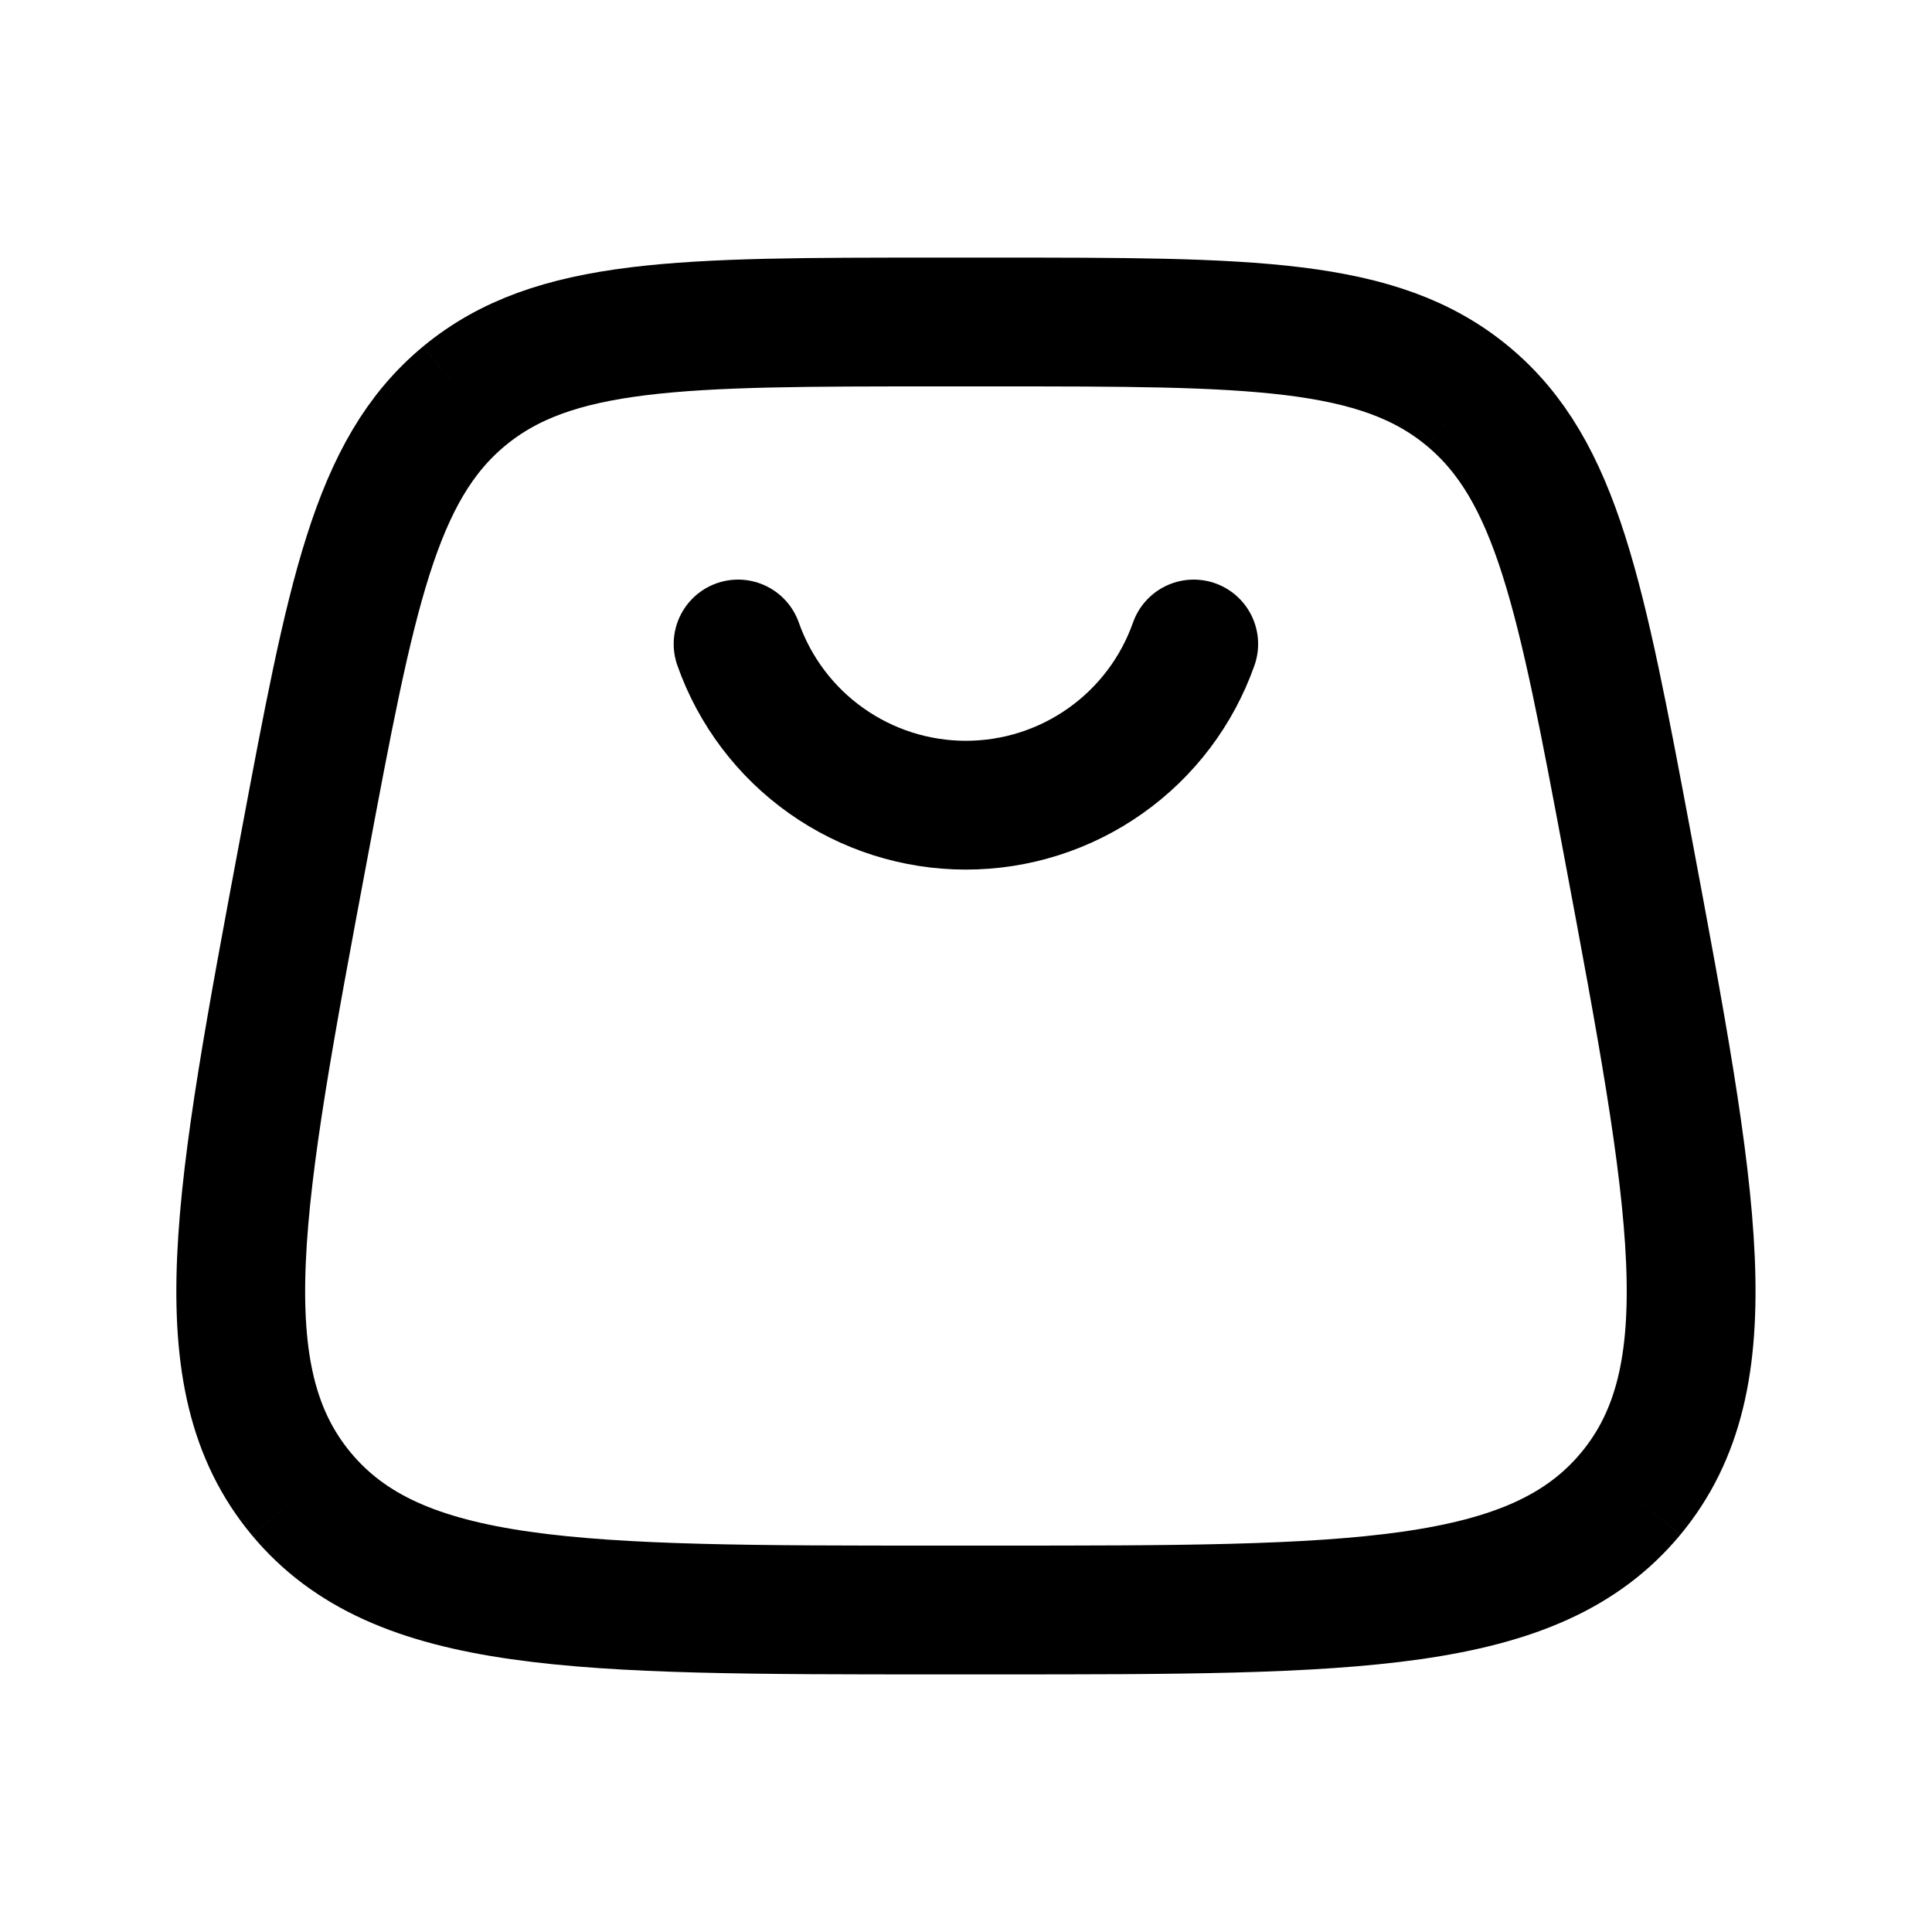 <svg width="30" height="30" viewBox="0 0 30 30" fill="none" xmlns="http://www.w3.org/2000/svg">
<path d="M4.676 23.194C6.176 25 8.966 25 14.549 25H15.448C21.031 25 23.822 25 25.322 23.194M4.676 23.194C3.176 21.386 3.691 18.644 4.72 13.156C5.451 9.256 5.816 7.305 7.205 6.152M25.322 23.194C26.822 21.386 26.307 18.644 25.279 13.156C24.547 9.256 24.181 7.305 22.792 6.152M22.792 6.152C21.405 5 19.419 5 15.45 5H14.547C10.579 5 8.594 5 7.205 6.152" stroke="black" stroke-width="2"/>
<path d="M11.461 10C11.719 10.732 12.198 11.366 12.832 11.814C13.465 12.262 14.222 12.503 14.998 12.503C15.775 12.503 16.532 12.262 17.165 11.814C17.799 11.366 18.278 10.732 18.536 10" stroke="black" stroke-width="2" stroke-linecap="round"/>
</svg>
